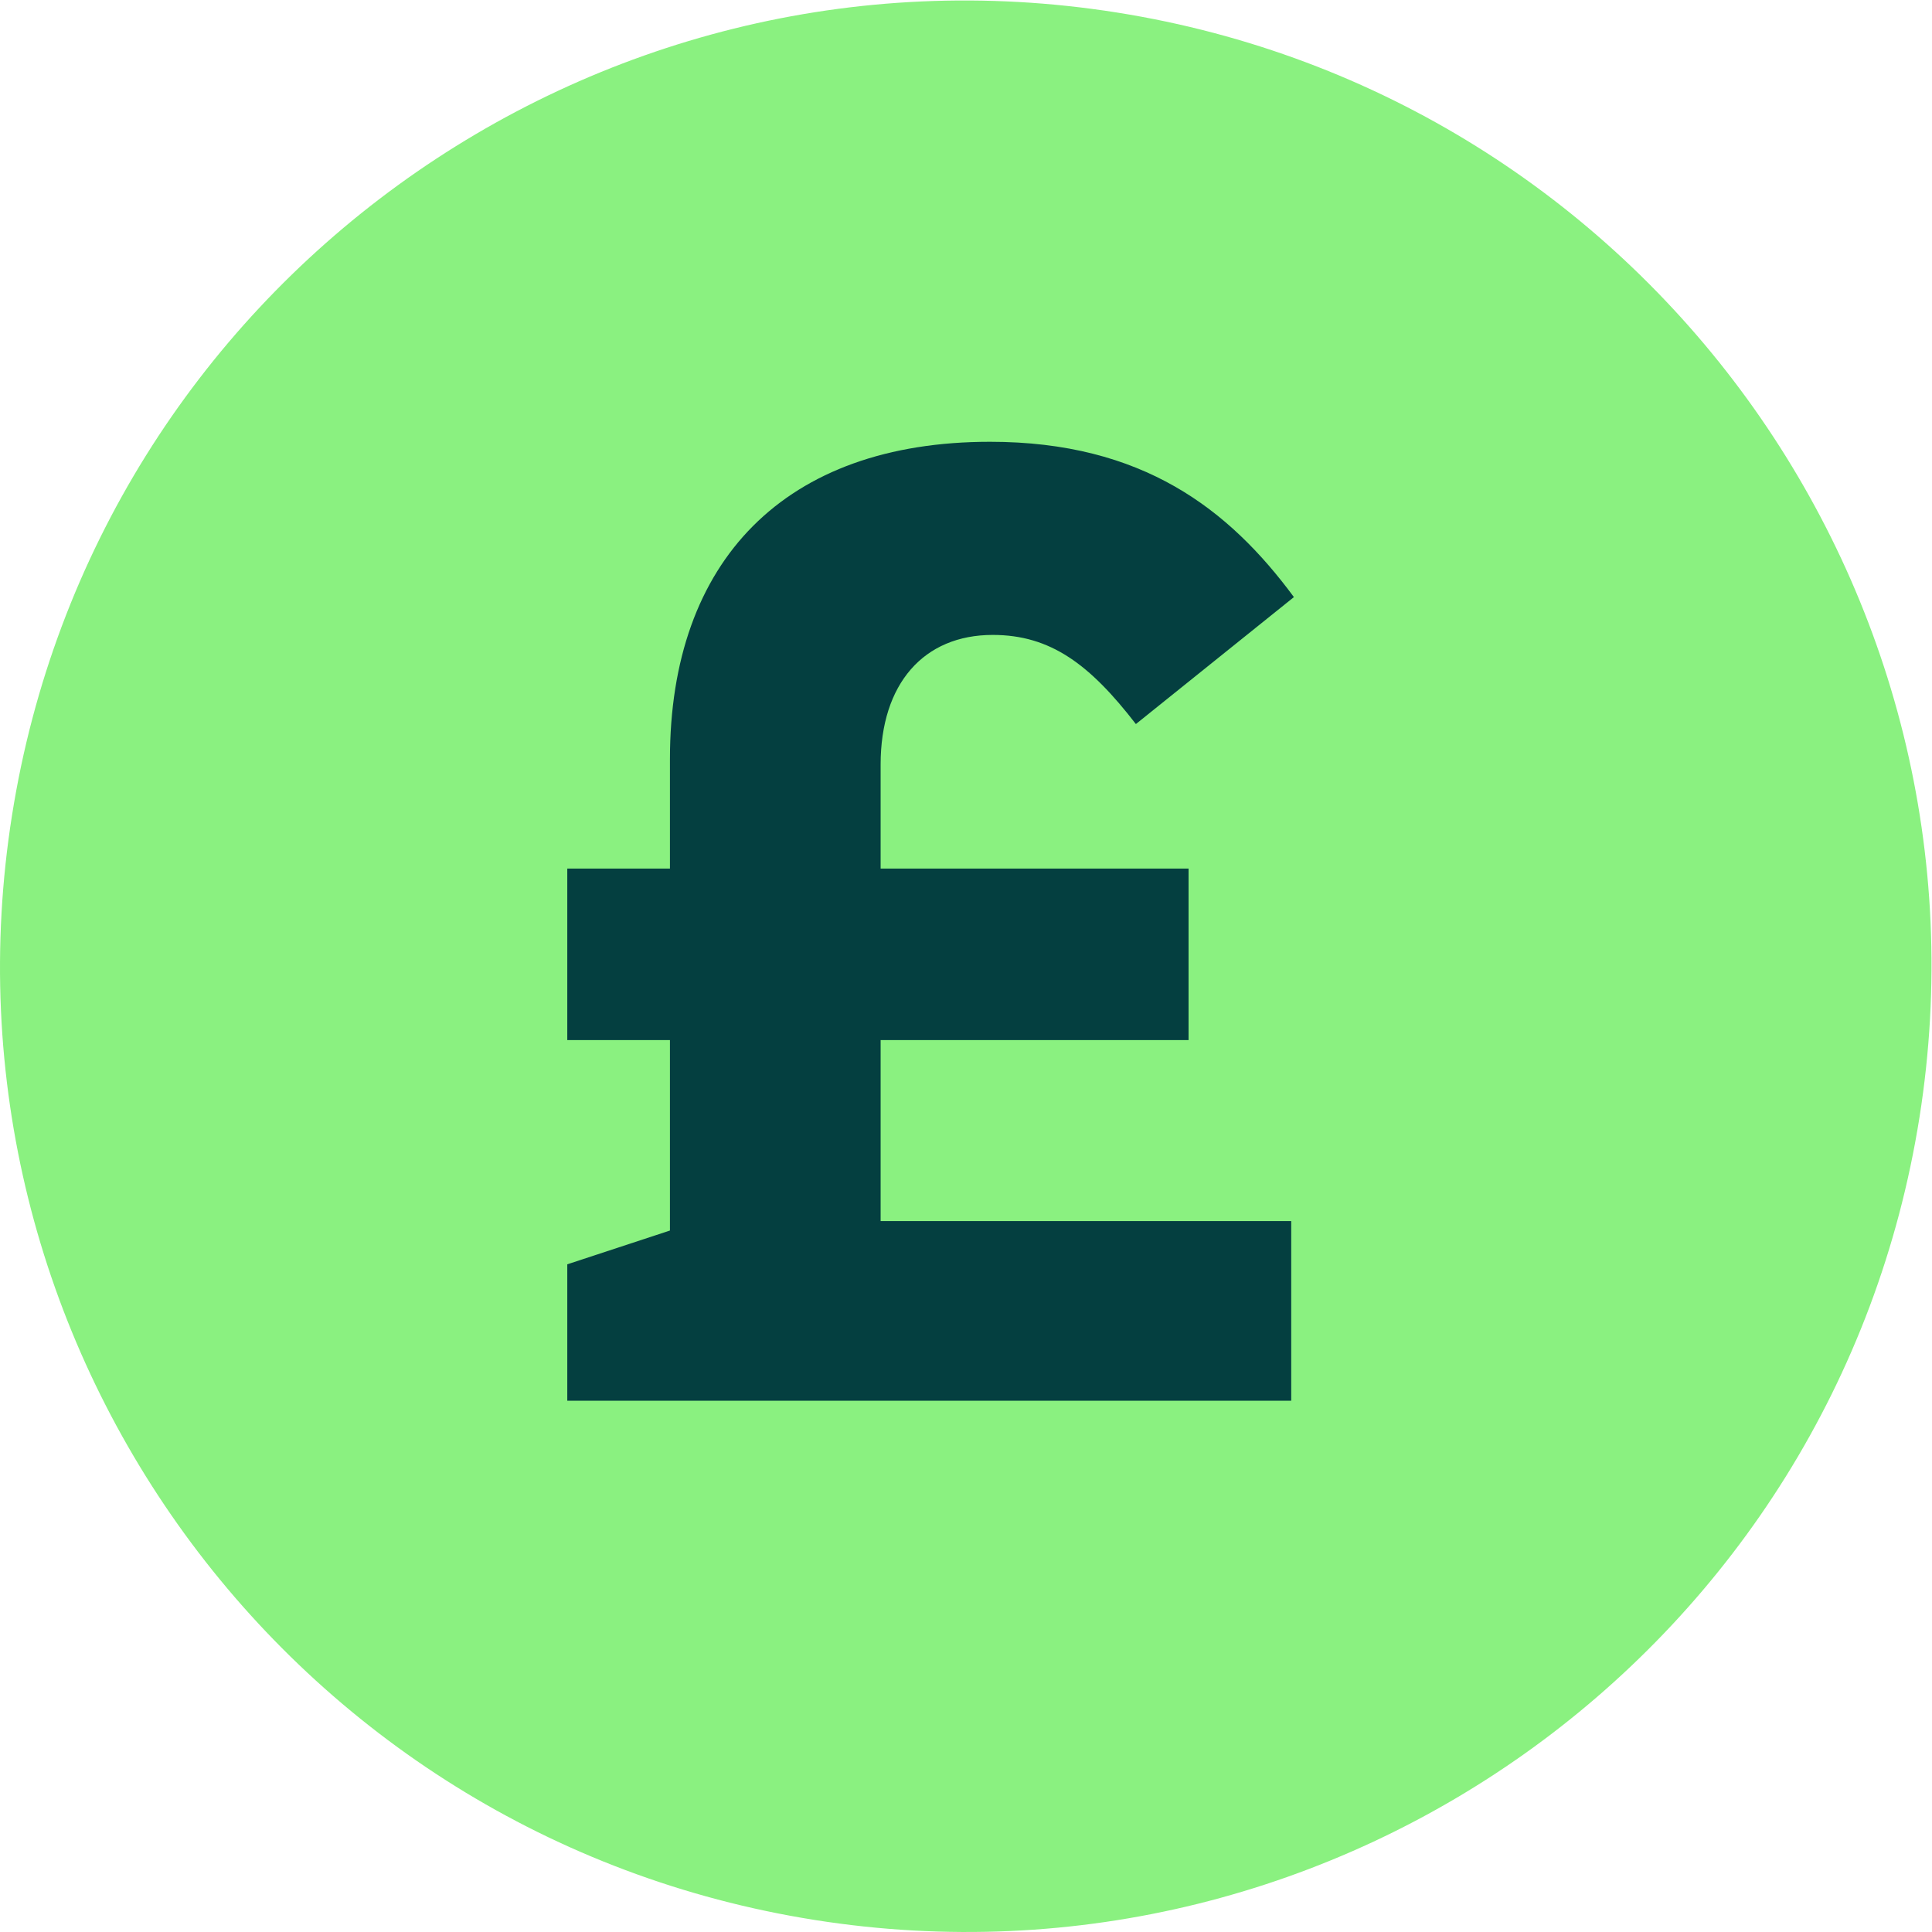 <?xml version="1.0" encoding="UTF-8" standalone="no"?>
<!-- Created with Inkscape (http://www.inkscape.org/) -->

<svg
   version="1.1"
   id="svg2"
   width="185.528"
   height="185.528"
   viewBox="0 0 185.528 185.528"
   sodipodi:docname="CBL Pound Icon v3.ai"
   xmlns:inkscape="http://www.inkscape.org/namespaces/inkscape"
   xmlns:sodipodi="http://sodipodi.sourceforge.net/DTD/sodipodi-0.dtd"
   xmlns="http://www.w3.org/2000/svg"
   xmlns:svg="http://www.w3.org/2000/svg">
  <defs
     id="defs6">
    <clipPath
       clipPathUnits="userSpaceOnUse"
       id="clipPath16">
      <path
         d="M 0,139.146 H 139.146 V 0 H 0 Z"
         id="path14" />
    </clipPath>
  </defs>
  <sodipodi:namedview
     id="namedview4"
     pagecolor="#ffffff"
     bordercolor="#000000"
     borderopacity="0.25"
     inkscape:showpageshadow="2"
     inkscape:pageopacity="0.0"
     inkscape:pagecheckerboard="0"
     inkscape:deskcolor="#d1d1d1" />
  <g
     id="g8"
     inkscape:groupmode="layer"
     inkscape:label="CBL Pound Icon v3"
     transform="matrix(1.333,0,0,-1.333,0,185.528)">
    <g
       id="g10">
      <g
         id="g12"
         clip-path="url(#clipPath16)">
        <g
           id="g18"
           transform="translate(138.278,58.682)">
          <path
             d="m 0,0 c -6.015,-37.945 -41.651,-63.829 -79.596,-57.814 -37.944,6.015 -63.828,41.651 -57.814,79.595 6.015,37.945 41.651,63.829 79.596,57.815 C -19.869,73.581 6.015,37.945 0,0"
             style="fill:#8af180;fill-opacity:1;fill-rule:nonzero;stroke:none"
             id="path20" />
        </g>
        <g
           id="g22"
           transform="translate(48.262,84.49)">
          <path
             d="M 0,0 C 0,14.303 8.27,22.865 23.06,22.865 34.054,22.865 40.281,18 44.951,11.676 L 33.567,2.53 c -3.307,4.28 -6.129,6.421 -10.313,6.421 -4.962,0 -8.076,-3.502 -8.076,-9.34 V -7.881 H 37.362 V -20.238 H 15.178 V -33.276 H 44.757 V -46.217 H -7.395 v 9.827 L 0,-33.957 v 13.719 H -7.395 V -7.881 H 0 Z"
             style="fill:#043f40;fill-opacity:1;fill-rule:nonzero;stroke:none"
             id="path24" />
        </g>
      </g>
    </g>
  </g>
</svg>
